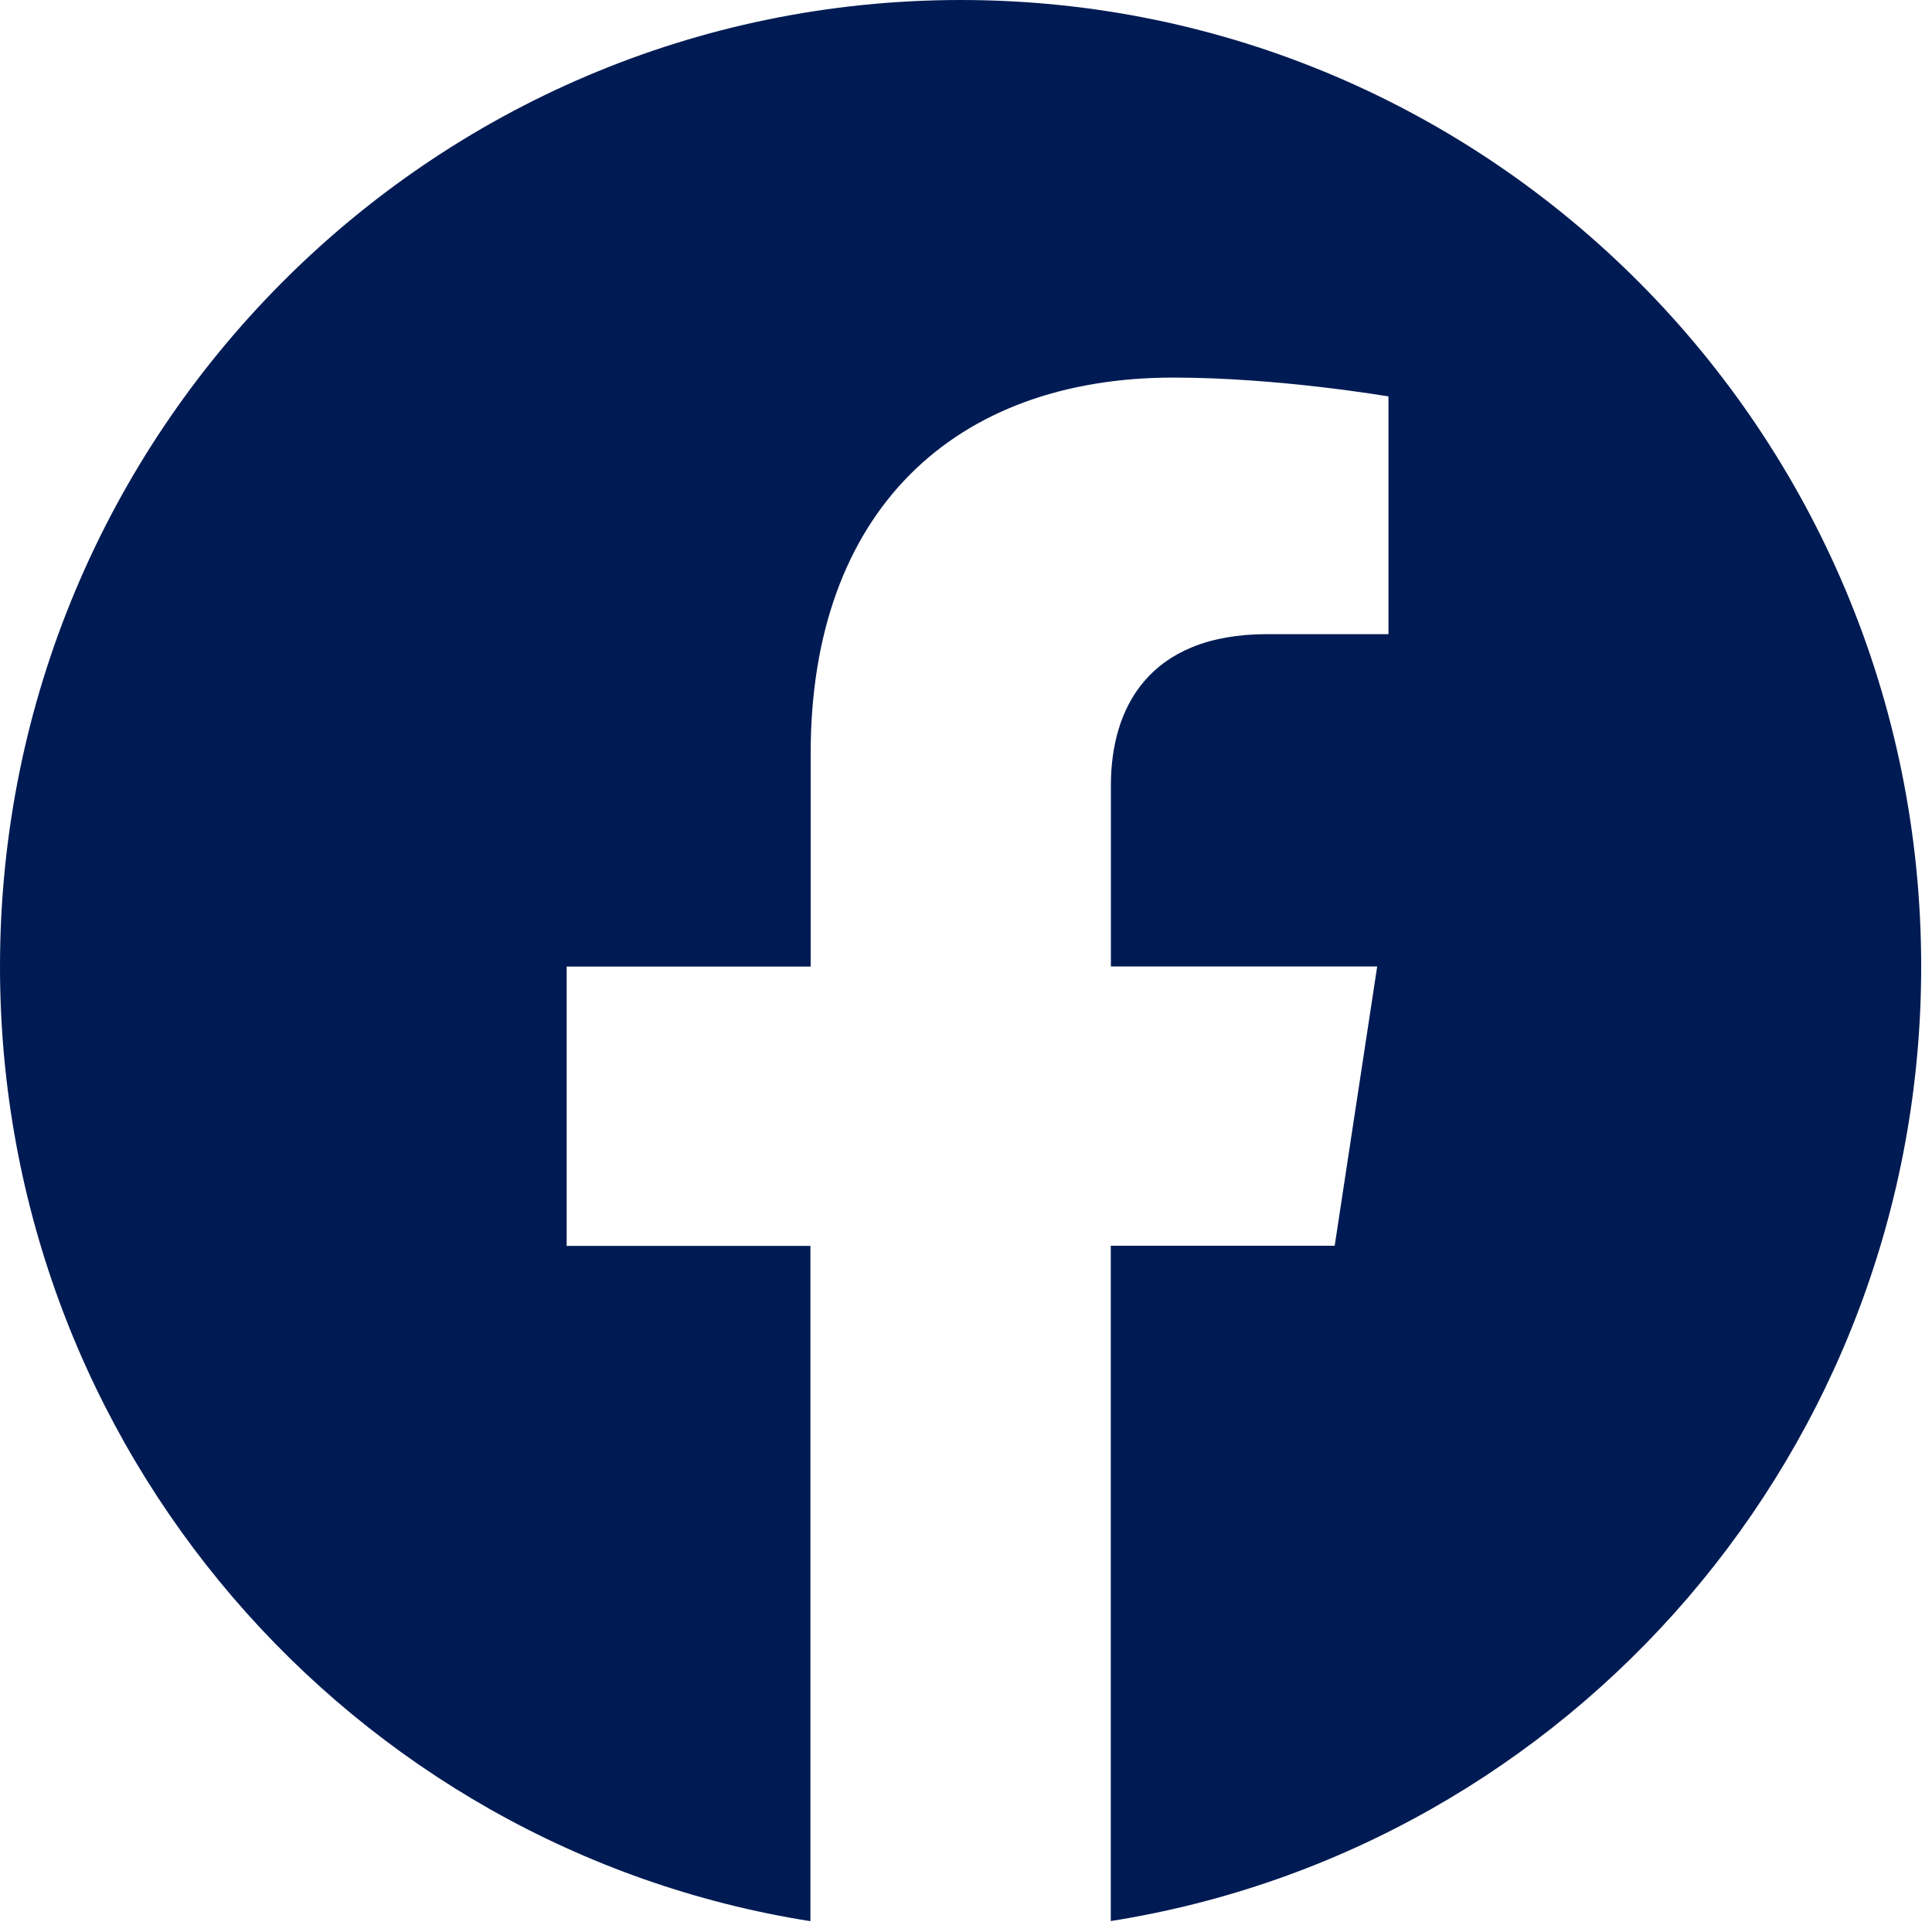 <svg width="30" height="30" viewBox="0 0 30 30" fill="none" xmlns="http://www.w3.org/2000/svg">
<path d="M29.832 15.007C29.832 6.719 23.154 0 14.918 0C6.678 0.002 0 6.719 0 15.009C0 22.498 5.455 28.706 12.584 29.832V19.346H8.799V15.009H12.588V11.7C12.588 7.94 14.815 5.863 18.221 5.863C19.854 5.863 21.56 6.156 21.56 6.156V9.847H19.679C17.828 9.847 17.25 11.005 17.25 12.192V15.007H21.385L20.725 19.344H17.248V29.83C24.377 28.704 29.832 22.496 29.832 15.007Z" fill="#001B53"/>
</svg>
